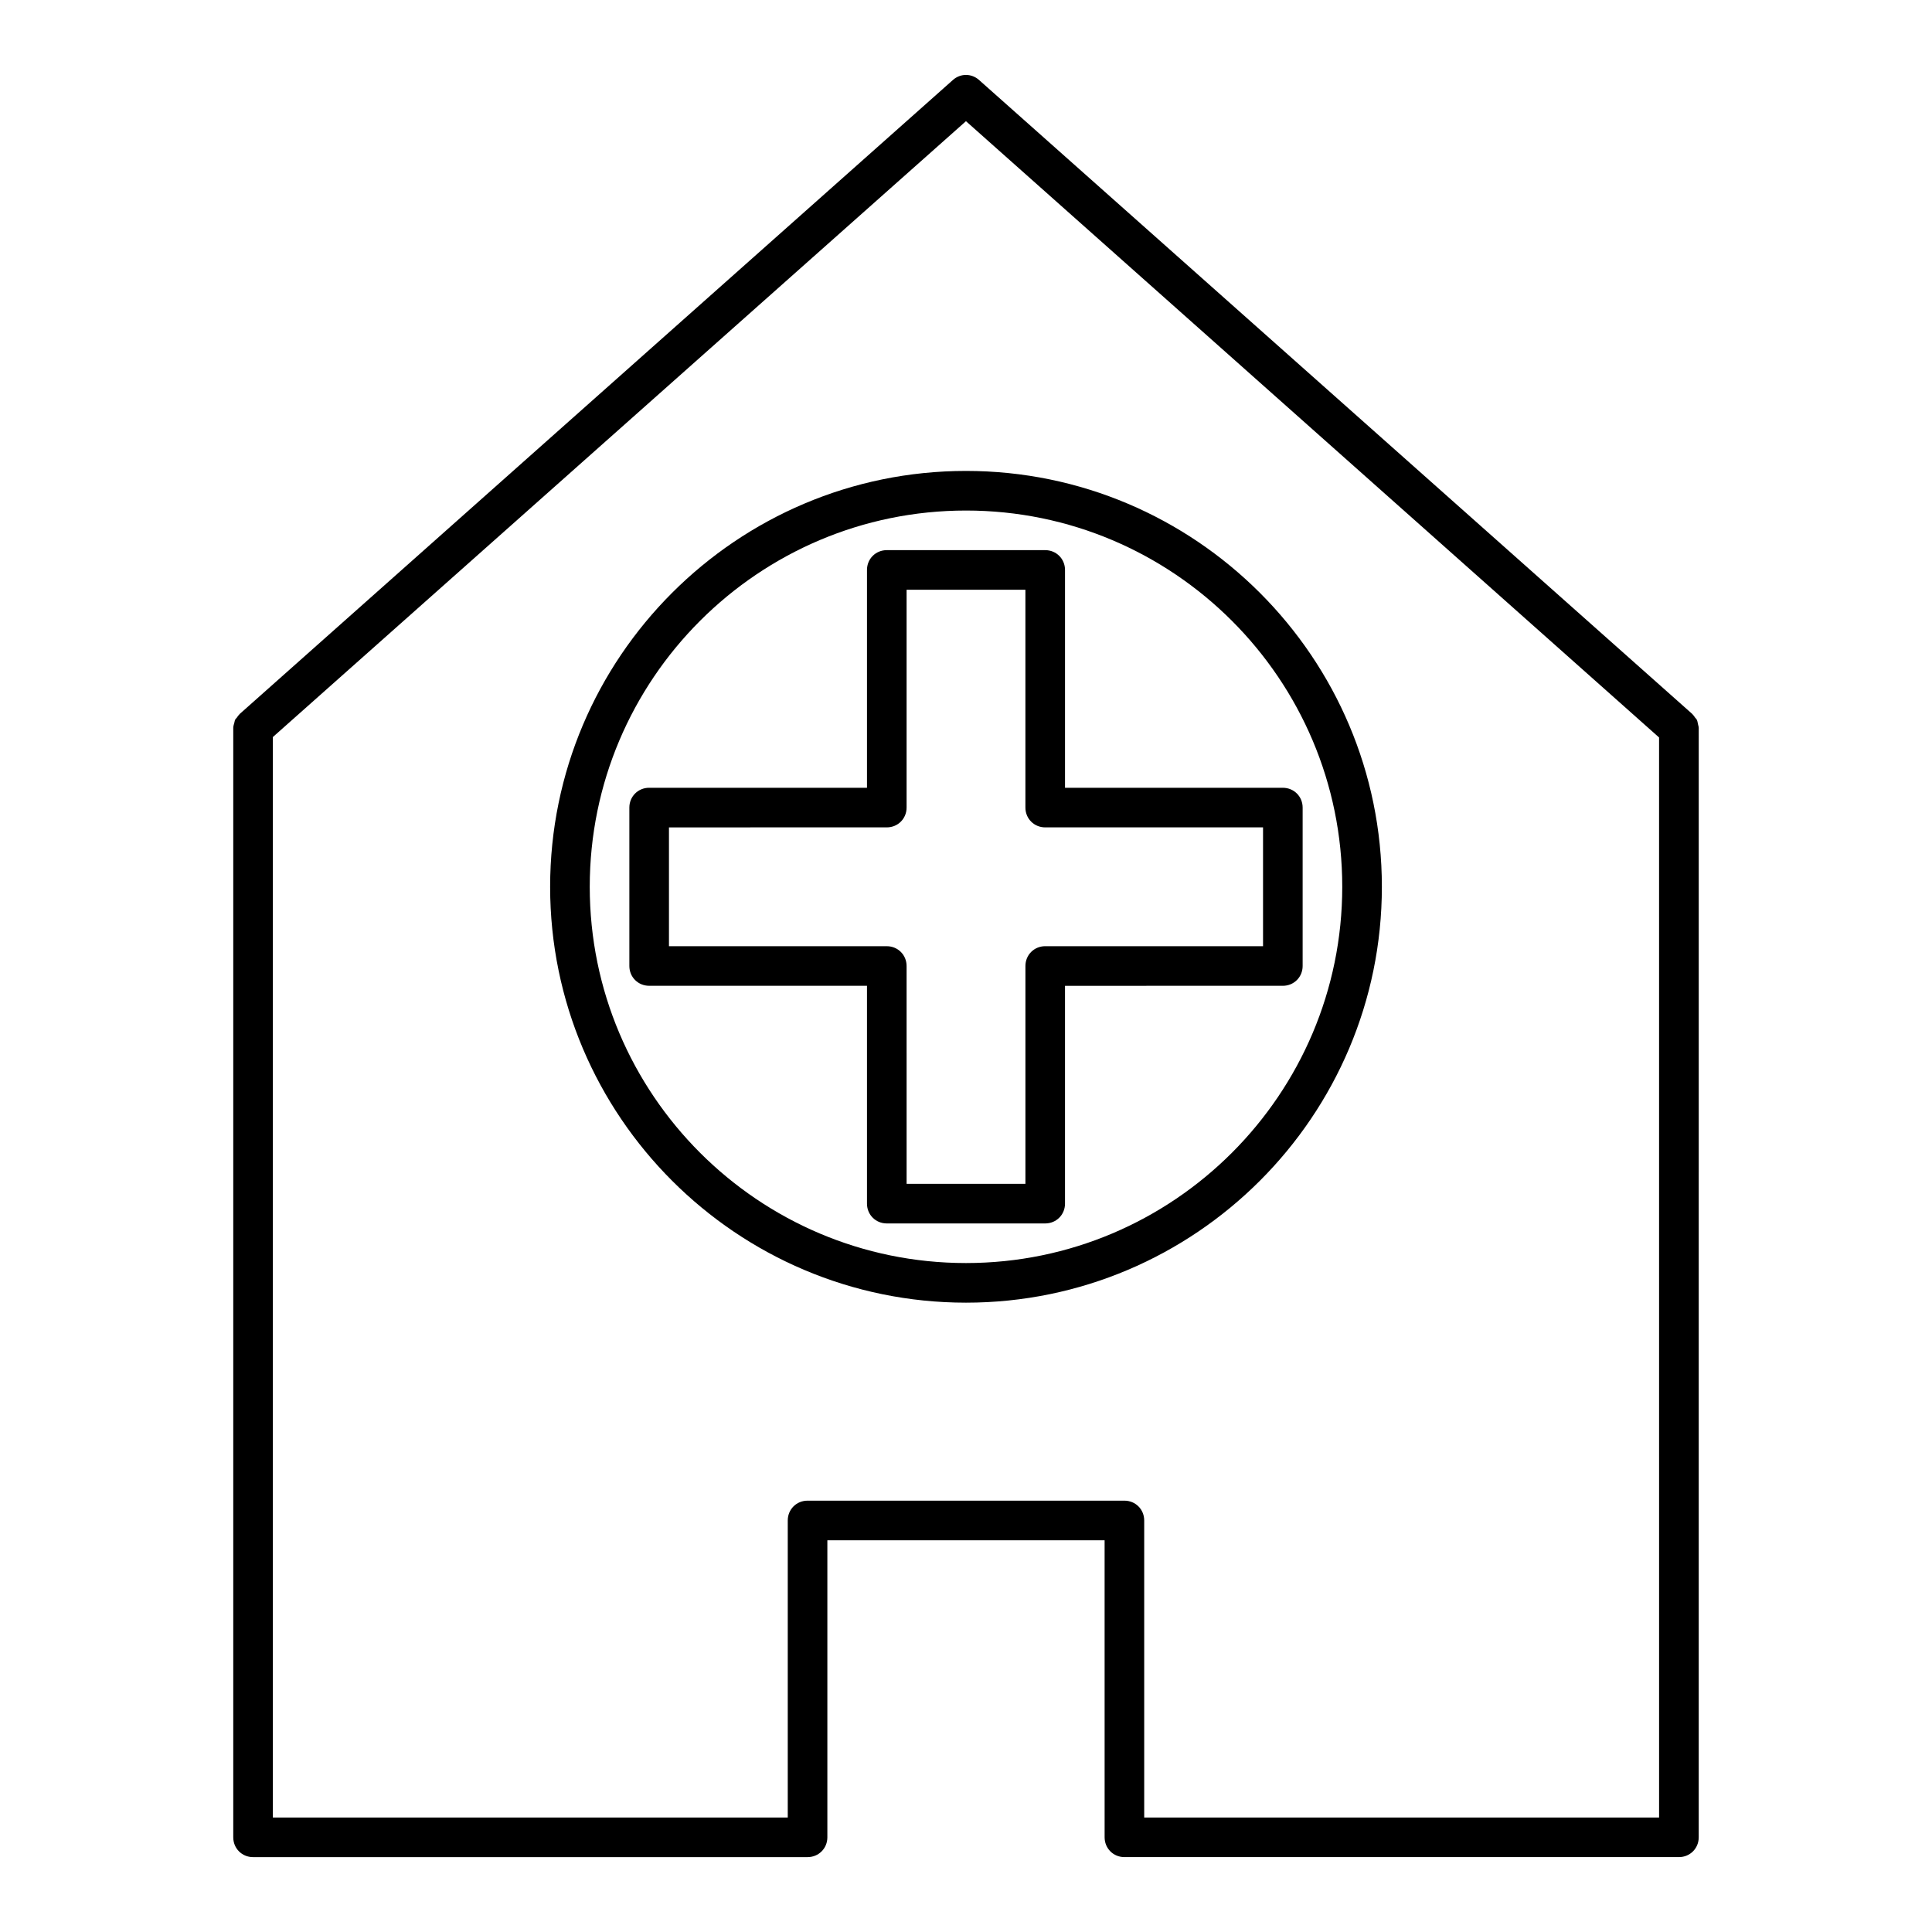 <?xml version="1.0" encoding="UTF-8"?>
<!-- Uploaded to: SVG Repo, www.svgrepo.com, Generator: SVG Repo Mixer Tools -->
<svg fill="#000000" width="800px" height="800px" version="1.1" viewBox="144 144 512 512" xmlns="http://www.w3.org/2000/svg">
 <g>
  <path d="m593.96 335.76c-0.105-0.316-0.105-0.629-0.211-0.84-0.105-0.316-0.316-0.523-0.523-0.734-0.211-0.316-0.418-0.629-0.734-0.945l-0.105-0.105-188.93-167.94c-1.996-1.785-4.934-1.785-6.926 0l-188.93 167.94-0.105 0.105c-0.316 0.316-0.523 0.629-0.734 0.945-0.211 0.211-0.418 0.418-0.523 0.734-0.105 0.316-0.105 0.629-0.211 0.84-0.105 0.418-0.211 0.734-0.211 1.156v0.105 293.89c0 2.938 2.309 5.246 5.246 5.246h146.95c2.938 0 5.246-2.309 5.246-5.246v-78.719h73.473l0.004 78.715c0 2.938 2.309 5.246 5.246 5.246h146.95c2.938 0 5.246-2.309 5.246-5.246l0.004-293.89v-0.105c0-0.422-0.211-0.84-0.211-1.156zm-10.285 289.9h-136.45v-78.723c0-2.938-2.309-5.246-5.246-5.246h-83.969c-2.938 0-5.246 2.309-5.246 5.246v78.719h-136.45l-0.004-286.33 183.68-163.21 183.68 163.32z"/>
  <path d="m289.79 379.01c0 60.773 49.438 110.21 110.21 110.21 60.773 0 110.21-49.438 110.21-110.21 0-60.773-49.438-110.21-110.21-110.21-60.773 0-110.21 49.438-110.21 110.21zm209.92 0c0 55-44.715 99.711-99.711 99.711-55 0-99.711-44.715-99.711-99.711 0-55 44.715-99.711 99.711-99.711 54.996-0.004 99.711 44.711 99.711 99.711z"/>
  <path d="m373.76 295.04v57.727h-57.727c-2.938 0-5.246 2.309-5.246 5.246v41.984c0 2.938 2.309 5.246 5.246 5.246h57.727v57.734c0 2.938 2.309 5.246 5.246 5.246h41.984c2.938 0 5.246-2.309 5.246-5.246v-57.727l57.73-0.004c2.938 0 5.246-2.309 5.246-5.246v-41.984c0-2.938-2.309-5.246-5.246-5.246h-57.727v-57.73c0-2.938-2.309-5.246-5.246-5.246h-41.984c-2.941-0.004-5.25 2.305-5.25 5.246zm10.496 62.977v-57.727h31.488v57.727c0 2.938 2.309 5.246 5.246 5.246h57.727v31.488h-57.723c-2.938 0-5.246 2.309-5.246 5.246v57.727h-31.488l-0.004-57.723c0-2.938-2.309-5.246-5.246-5.246h-57.727v-31.488l57.727-0.004c2.938 0 5.246-2.309 5.246-5.246z"/>
 </g>
</svg>